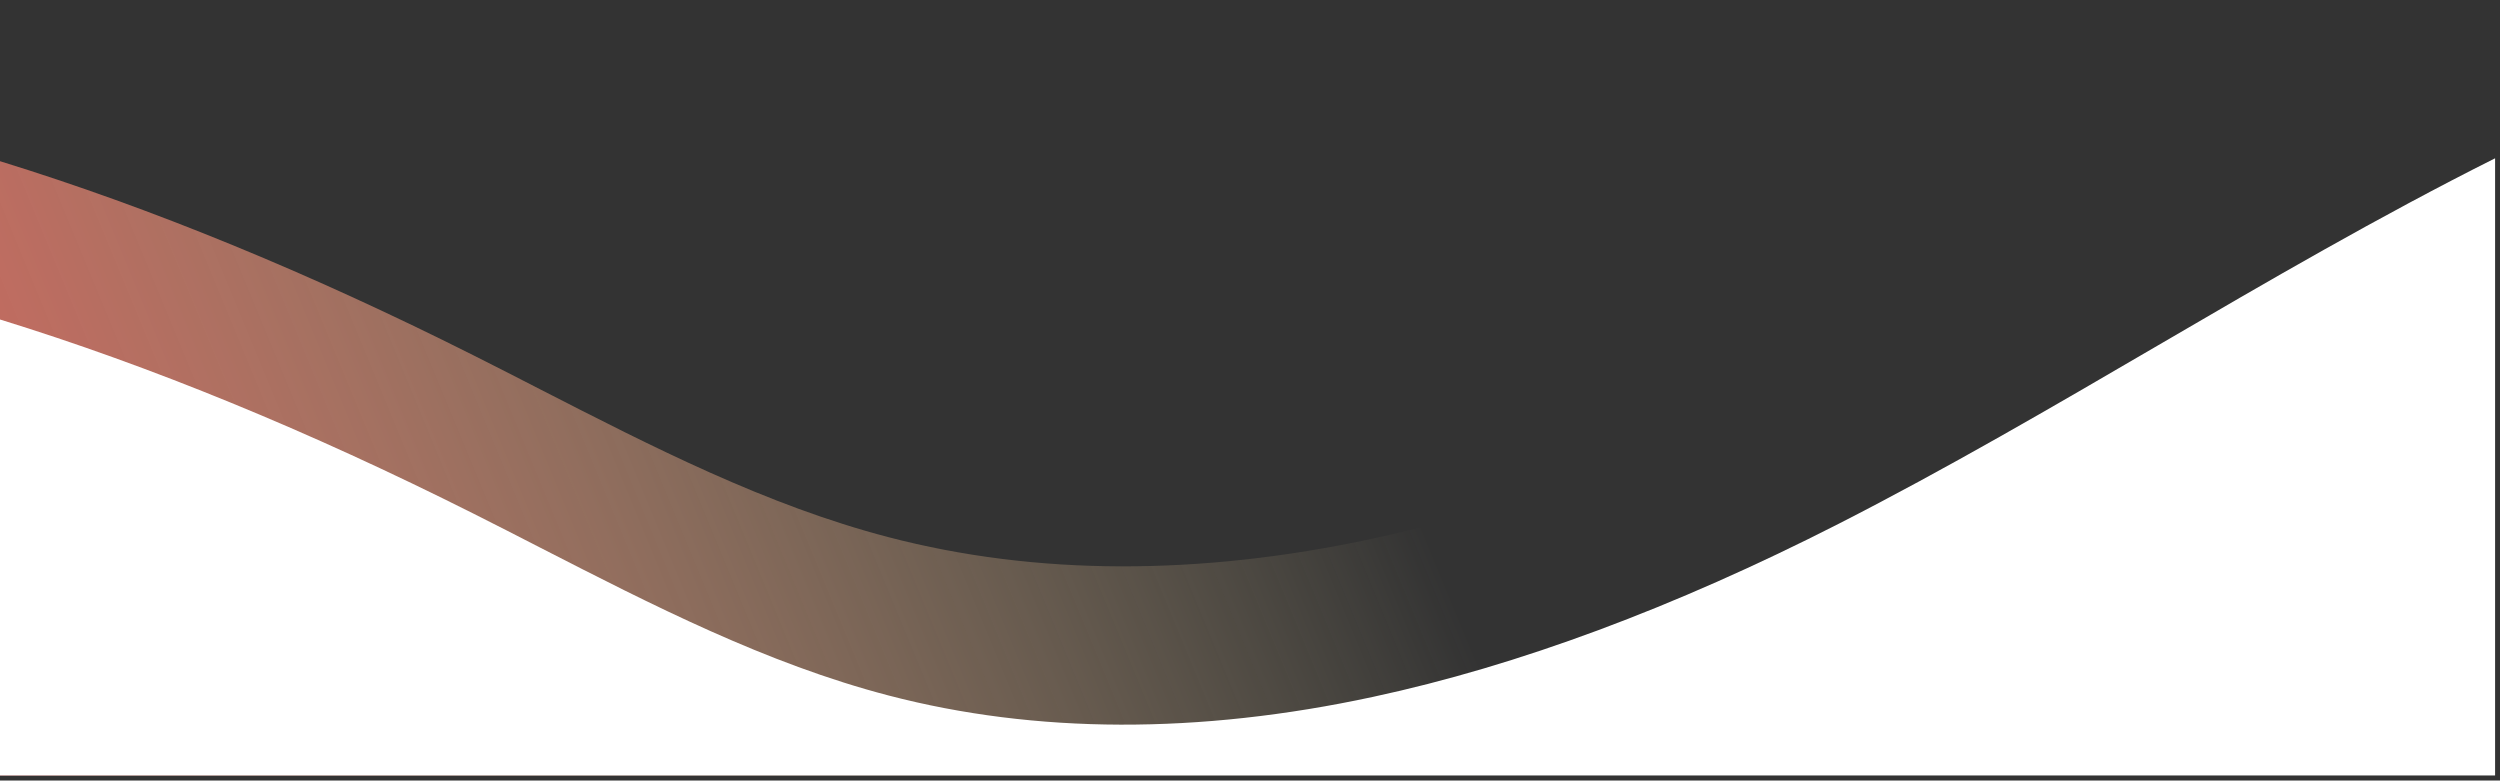 <svg width="458" height="143" viewBox="0 0 458 143" fill="none" xmlns="http://www.w3.org/2000/svg">
<rect x="0" y="0" width="458" height="143" fill="#333333" stroke="none"/>
<path d="M457.1 142.06V0C435.87 10.64 415.3 22.62 395.16 34.38C376.24 45.42 356.68 56.84 336.88 66.94C306.78 82.29 278.06 92.98 251.52 98.67C219.59 105.54 189.73 105.45 162.77 98.41C140.4 92.58 119.39 81.79 99.05 71.37C95.01 69.29 90.81 67.14 86.69 65.07C56.5 49.9 27.68 38.08 0 29.53V142.06H457.1Z" fill="url(#paint0_linear_2009_109)"/>
<path d="M457.1 142.06V29C435.87 39.64 415.3 51.62 395.16 63.38C376.24 74.42 356.68 85.84 336.88 95.94C306.78 111.29 278.06 121.98 251.52 127.67C219.59 134.54 189.73 134.45 162.77 127.41C140.4 121.58 119.39 110.79 99.05 100.37C95.01 98.29 90.81 96.14 86.69 94.07C56.5 78.9 27.68 67.08 0 58.53V142.06H457.1Z" fill="white"/>
<defs>
<linearGradient id="paint0_linear_2009_109" x1="588.51" y1="-62.88" x2="-83.98" y2="214.88" gradientUnits="userSpaceOnUse">
<stop offset="0.5" stop-color="#FFEAB0" stop-opacity="0"/>
<stop offset="0.86" stop-color="#CF625C"/>
</linearGradient>
</defs>
</svg>
